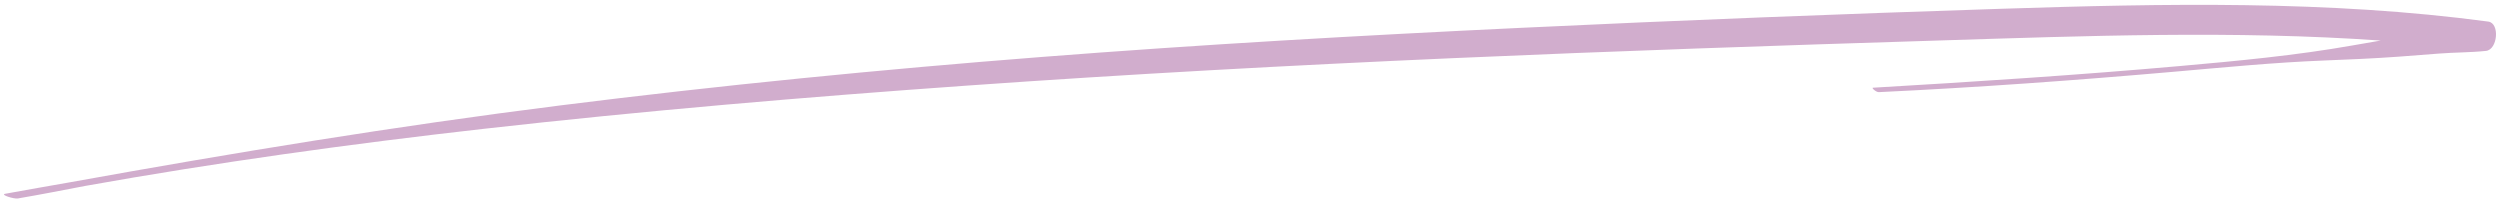 <?xml version="1.0" encoding="UTF-8" standalone="no"?><svg xmlns="http://www.w3.org/2000/svg" xmlns:xlink="http://www.w3.org/1999/xlink" fill="#d1adcd" height="39.9" preserveAspectRatio="xMidYMid meet" version="1" viewBox="-0.8 229.6 501.6 39.9" width="501.6" zoomAndPan="magnify"><g id="change1_1"><path d="M 498.445 233.93 C 466.336 229.629 433.371 230.309 400.805 231.359 C 368.613 232.402 336.434 233.664 304.293 235.188 C 272.191 236.711 240.117 238.539 208.16 241.031 C 175.809 243.555 143.609 246.727 111.625 250.75 C 78.602 254.902 45.871 260.281 13.492 266.129 C 9.078 266.926 4.633 267.656 0.234 268.48 C -0.82 268.68 1.996 269.551 2.781 269.418 C 7.297 268.648 11.773 267.77 16.262 266.91 C 42.594 262.203 69.293 258.496 96.246 255.449 C 128.336 251.828 160.766 249.078 193.148 246.781 C 225.648 244.477 258.246 242.703 290.867 241.262 C 323.312 239.832 355.785 238.734 388.266 237.723 C 417.766 236.805 447.445 235.676 476.863 237.738 C 474.977 238.059 473.094 238.383 471.215 238.715 C 459.922 240.715 448.102 241.832 436.512 242.855 C 416.082 244.664 395.535 245.992 374.996 247.199 C 374.625 247.223 375.633 248.109 376.16 248.086 C 395.941 247.148 415.637 245.719 435.285 244.004 C 445.332 243.129 455.504 242.129 465.625 241.734 C 470.551 241.543 475.469 241.332 480.371 240.977 C 483.086 240.777 485.797 240.57 488.508 240.352 C 491.656 240.098 494.859 240.145 497.988 239.812 C 500.332 239.562 500.809 234.246 498.445 233.93" fill="inherit"/></g></svg>